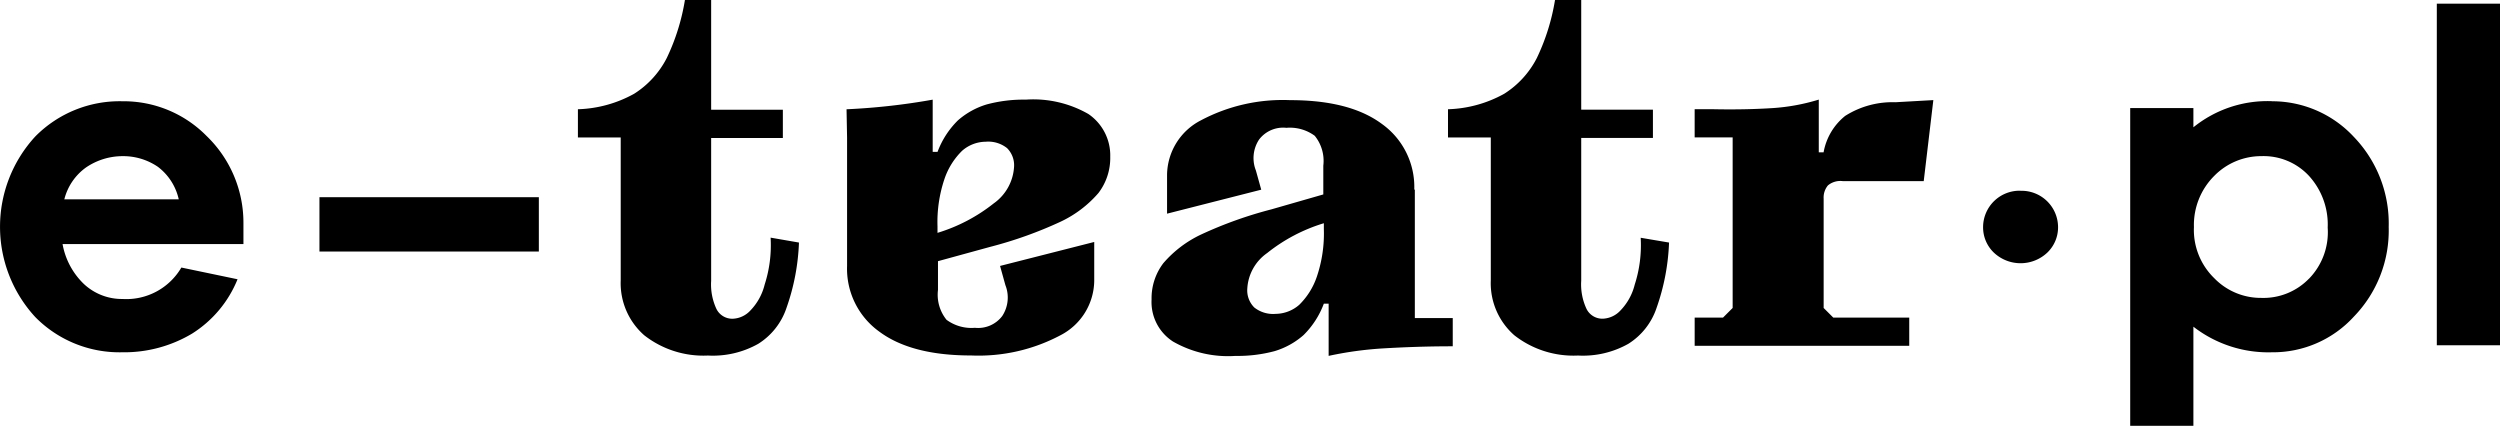 <?xml version="1.0" encoding="UTF-8"?> <svg xmlns="http://www.w3.org/2000/svg" width="182" height="31" viewBox="0 0 182 31"><defs><style> .cls-1 { fill-rule: evenodd; } </style></defs><path id="czarne" class="cls-1" d="M400.921,145.372a8.625,8.625,0,0,0-6.35,2.561,9.7,9.7,0,0,0,0,13.152,8.6,8.6,0,0,0,6.311,2.561,9.639,9.639,0,0,0,5.1-1.358,8.377,8.377,0,0,0,3.311-3.958l-4.09-.853a4.639,4.639,0,0,1-4.285,2.289,4.052,4.052,0,0,1-2.805-1.086,5.311,5.311,0,0,1-1.558-2.91h13.167v-1.552a8.762,8.762,0,0,0-2.688-6.324A8.466,8.466,0,0,0,400.921,145.372Zm-4.247,7.178a4.066,4.066,0,0,1,1.6-2.367,4.73,4.73,0,0,1,2.649-.815,4.471,4.471,0,0,1,2.571.776,4.077,4.077,0,0,1,1.519,2.367h-8.337v0.039Zm18.582-.194h15.972v3.957H415.256v-3.957Zm32.411,6.362a4.128,4.128,0,0,1-1.052,1.9,1.84,1.84,0,0,1-1.207.582,1.285,1.285,0,0,1-1.247-.7,4.207,4.207,0,0,1-.389-2.056v-10.4h5.22v-2.056h-5.22V138h-1.909a15.508,15.508,0,0,1-1.325,4.228,6.67,6.67,0,0,1-2.376,2.6,8.961,8.961,0,0,1-4.09,1.125v2.056h3.116v10.4a5.042,5.042,0,0,0,1.714,4,6.985,6.985,0,0,0,4.636,1.474,6.73,6.73,0,0,0,3.662-.853,4.926,4.926,0,0,0,2.064-2.638,15.947,15.947,0,0,0,.9-4.734L448.1,155.3A9.329,9.329,0,0,1,447.667,158.718ZM471.235,146.3a8.067,8.067,0,0,0-4.557-1.047,10.354,10.354,0,0,0-2.844.349,5.63,5.63,0,0,0-2.1,1.164,6.305,6.305,0,0,0-1.48,2.289H459.9v-3.8a47.79,47.79,0,0,1-6.272.7l0.039,2.056v9.35A5.637,5.637,0,0,0,456,162.133c1.558,1.163,3.778,1.745,6.7,1.745a12.707,12.707,0,0,0,6.506-1.474,4.52,4.52,0,0,0,2.454-3.957v-2.832l-6.856,1.745,0.389,1.4a2.446,2.446,0,0,1-.233,2.25,2.2,2.2,0,0,1-1.987.854,3.05,3.05,0,0,1-2.065-.582,2.9,2.9,0,0,1-.623-2.173v-2.095l3.818-1.047a29.835,29.835,0,0,0,5.1-1.824,8.27,8.27,0,0,0,2.766-2.095,4.2,4.2,0,0,0,.857-2.638A3.645,3.645,0,0,0,471.235,146.3Zm-6.856,6.479a12.351,12.351,0,0,1-4.129,2.173v-0.466a9.819,9.819,0,0,1,.506-3.453,5.2,5.2,0,0,1,1.286-2.056,2.633,2.633,0,0,1,1.714-.659,2.2,2.2,0,0,1,1.558.465,1.76,1.76,0,0,1,.507,1.4A3.508,3.508,0,0,1,464.379,152.782Zm30.58-.97a5.636,5.636,0,0,0-2.337-4.772c-1.558-1.164-3.779-1.746-6.7-1.746a12.707,12.707,0,0,0-6.506,1.475,4.519,4.519,0,0,0-2.454,3.957v2.832l6.856-1.746-0.39-1.4a2.451,2.451,0,0,1,.234-2.251,2.2,2.2,0,0,1,1.987-.853,3.05,3.05,0,0,1,2.065.582,2.9,2.9,0,0,1,.623,2.173v2.095l-3.779,1.086a29.93,29.93,0,0,0-5.1,1.823,8.262,8.262,0,0,0-2.766,2.095,4.207,4.207,0,0,0-.857,2.639,3.419,3.419,0,0,0,1.558,3.065,8.071,8.071,0,0,0,4.558,1.047,10.354,10.354,0,0,0,2.844-.349,5.63,5.63,0,0,0,2.1-1.164,6.318,6.318,0,0,0,1.48-2.289h0.35v3.8a26.093,26.093,0,0,1,3.935-.543c1.324-.078,3.038-0.155,5.1-0.155v-2.056H495v-9.351h-0.039Zm-6.583,2.871a9.787,9.787,0,0,1-.507,3.453,5.2,5.2,0,0,1-1.285,2.057,2.641,2.641,0,0,1-1.714.659,2.2,2.2,0,0,1-1.558-.465,1.76,1.76,0,0,1-.507-1.4,3.382,3.382,0,0,1,1.442-2.561,12.341,12.341,0,0,1,4.129-2.172v0.426h0Zm22.633,4.035a4.137,4.137,0,0,1-1.052,1.9,1.84,1.84,0,0,1-1.207.582,1.284,1.284,0,0,1-1.247-.7,4.194,4.194,0,0,1-.39-2.056v-10.4h5.22v-2.056h-5.22V138h-1.908a15.508,15.508,0,0,1-1.325,4.228,6.67,6.67,0,0,1-2.376,2.6,8.961,8.961,0,0,1-4.09,1.125v2.056h3.116v10.4a5.039,5.039,0,0,0,1.714,4,6.985,6.985,0,0,0,4.636,1.474,6.73,6.73,0,0,0,3.662-.853,4.93,4.93,0,0,0,2.064-2.638,15.979,15.979,0,0,0,.9-4.734l-2.064-.349A9.351,9.351,0,0,1,511.009,158.718Zm15.348-12.3a4.379,4.379,0,0,0-1.6,2.677h-0.35v-3.841a14.62,14.62,0,0,1-3.389.62c-1.247.078-2.688,0.117-4.4,0.078h-1.247v2.056h2.766v12.415l-0.7.7h-2.065v2.056h15.621v-2.056h-5.531l-0.7-.7v-7.953a1.377,1.377,0,0,1,.312-0.97,1.413,1.413,0,0,1,1.091-.31h5.882l0.7-5.9-2.766.156A6.419,6.419,0,0,0,526.357,146.42Zm12.739,5.47a2.656,2.656,0,0,0-2.727,2.638,2.547,2.547,0,0,0,.779,1.863,2.836,2.836,0,0,0,3.9,0,2.547,2.547,0,0,0,.779-1.863A2.656,2.656,0,0,0,539.1,151.89Zm18.309-6.518a8.569,8.569,0,0,0-5.726,1.9v-1.4h-4.6V169h4.6v-7.217a8.9,8.9,0,0,0,5.726,1.863,7.966,7.966,0,0,0,5.96-2.6,9,9,0,0,0,2.532-6.518,9.09,9.09,0,0,0-2.532-6.557A8.109,8.109,0,0,0,557.405,145.372Zm2.688,12.92a4.619,4.619,0,0,1-3.467,1.4,4.723,4.723,0,0,1-3.428-1.435,4.9,4.9,0,0,1-1.48-3.725,5.045,5.045,0,0,1,1.48-3.724,4.789,4.789,0,0,1,3.428-1.436,4.51,4.51,0,0,1,3.467,1.436,5.251,5.251,0,0,1,1.363,3.763A4.853,4.853,0,0,1,560.093,158.292Zm9.31-20.02H574v24.869h-4.6V138.272Z" transform="translate(-392 -138)"></path></svg> 